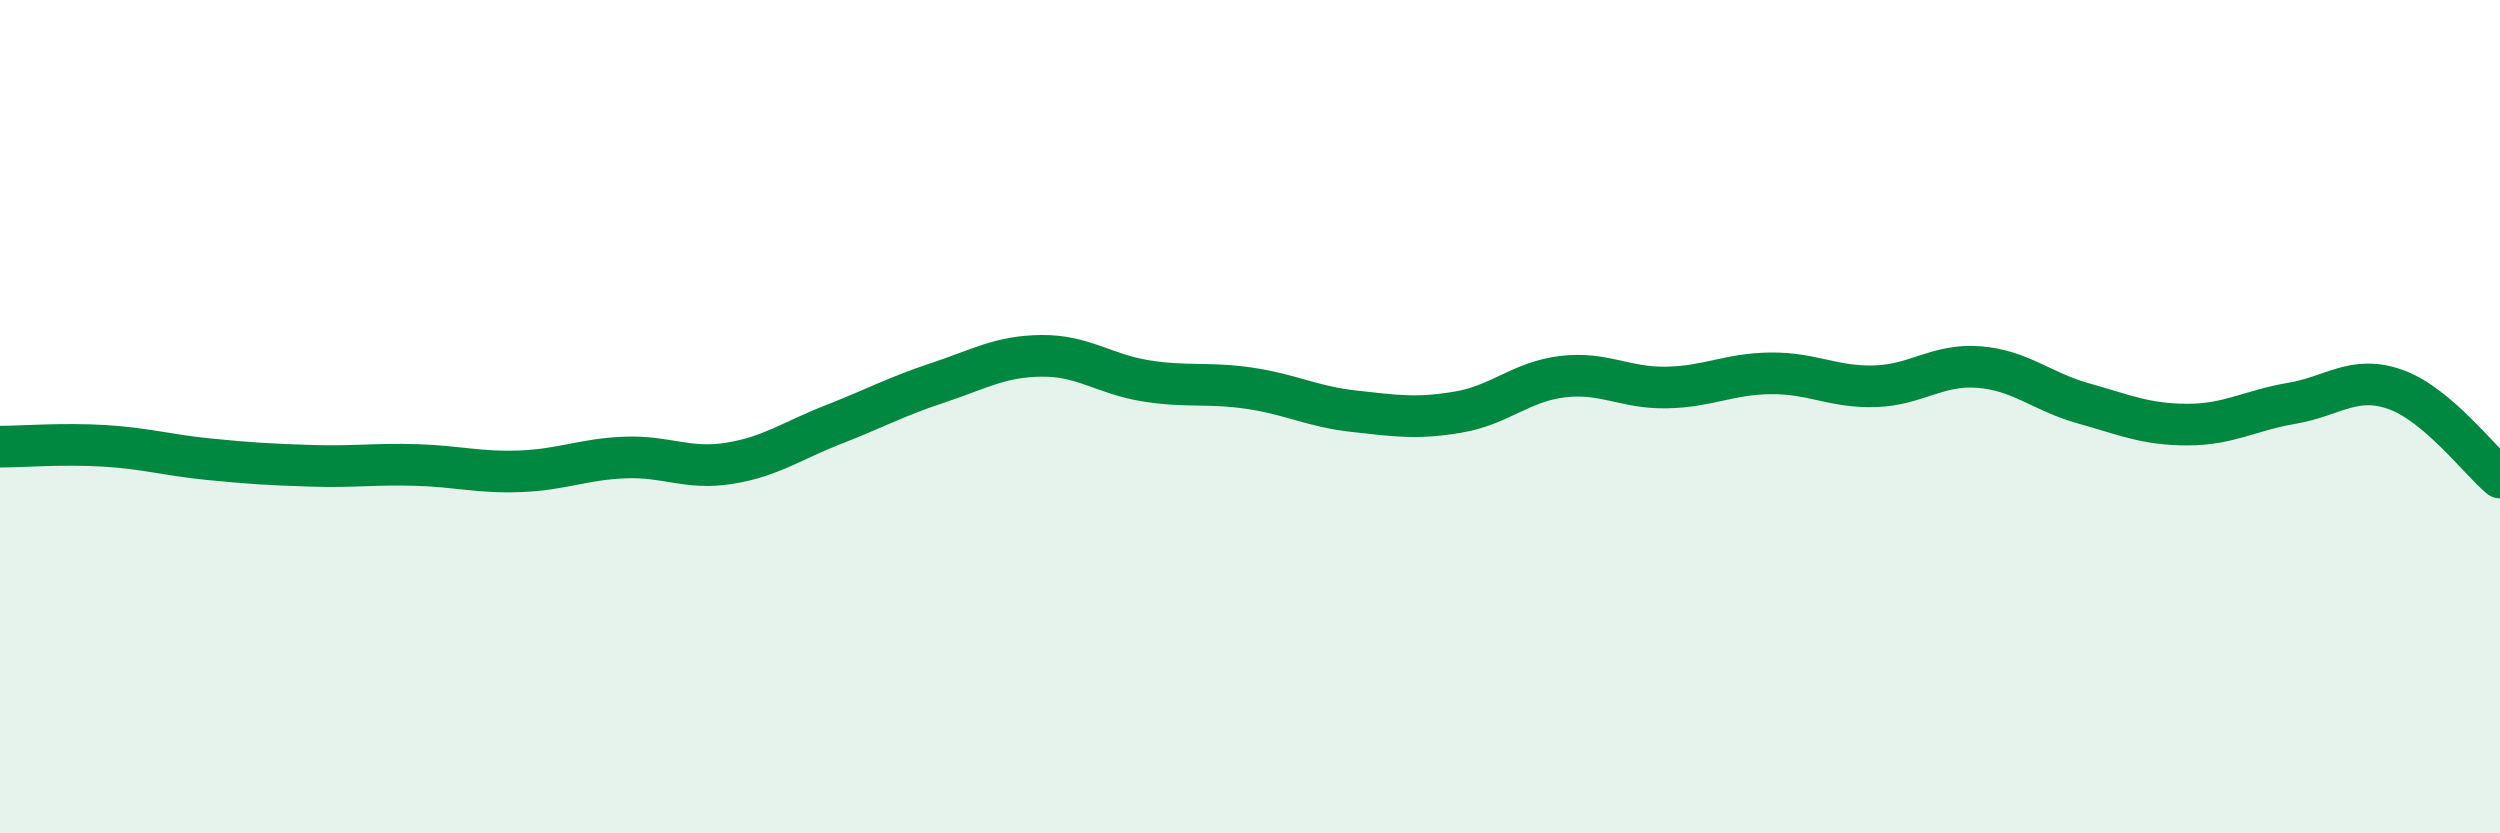 
    <svg width="60" height="20" viewBox="0 0 60 20" xmlns="http://www.w3.org/2000/svg">
      <path
        d="M 0,10.72 C 0.5,10.72 1.5,10.64 2.5,10.7 C 3.5,10.76 4,10.92 5,11.02 C 6,11.12 6.5,11.15 7.5,11.18 C 8.5,11.21 9,11.13 10,11.16 C 11,11.19 11.5,11.35 12.5,11.31 C 13.5,11.27 14,11.02 15,10.98 C 16,10.94 16.5,11.28 17.5,11.12 C 18.5,10.96 19,10.58 20,10.19 C 21,9.8 21.5,9.52 22.5,9.19 C 23.5,8.86 24,8.55 25,8.54 C 26,8.53 26.5,8.98 27.5,9.14 C 28.5,9.3 29,9.17 30,9.32 C 31,9.47 31.5,9.76 32.5,9.87 C 33.5,9.98 34,10.06 35,9.89 C 36,9.72 36.5,9.16 37.5,9.04 C 38.5,8.92 39,9.32 40,9.3 C 41,9.28 41.5,8.97 42.5,8.96 C 43.5,8.95 44,9.3 45,9.27 C 46,9.24 46.5,8.73 47.5,8.81 C 48.5,8.89 49,9.4 50,9.68 C 51,9.96 51.5,10.19 52.5,10.19 C 53.5,10.19 54,9.85 55,9.68 C 56,9.51 56.5,8.99 57.5,9.35 C 58.5,9.71 59.5,11.04 60,11.46L60 20L0 20Z"
        fill="#008740"
        opacity="0.1"
        stroke-linecap="round"
        stroke-linejoin="round"
      />
      <path
        d="M 0,10.72 C 0.5,10.72 1.5,10.64 2.5,10.7 C 3.5,10.76 4,10.92 5,11.02 C 6,11.12 6.5,11.15 7.5,11.18 C 8.5,11.21 9,11.13 10,11.16 C 11,11.19 11.5,11.35 12.5,11.31 C 13.5,11.27 14,11.02 15,10.98 C 16,10.94 16.5,11.28 17.5,11.12 C 18.5,10.96 19,10.58 20,10.19 C 21,9.8 21.5,9.52 22.5,9.19 C 23.5,8.86 24,8.55 25,8.54 C 26,8.53 26.5,8.98 27.5,9.14 C 28.5,9.3 29,9.17 30,9.32 C 31,9.47 31.5,9.76 32.5,9.87 C 33.5,9.98 34,10.06 35,9.89 C 36,9.72 36.5,9.16 37.5,9.04 C 38.5,8.92 39,9.32 40,9.3 C 41,9.28 41.5,8.97 42.5,8.96 C 43.5,8.95 44,9.3 45,9.27 C 46,9.24 46.5,8.73 47.5,8.81 C 48.5,8.89 49,9.4 50,9.68 C 51,9.96 51.5,10.19 52.5,10.19 C 53.5,10.19 54,9.85 55,9.68 C 56,9.51 56.5,8.99 57.5,9.35 C 58.5,9.71 59.5,11.04 60,11.46"
        stroke="#008740"
        stroke-width="1"
        fill="none"
        stroke-linecap="round"
        stroke-linejoin="round"
      />
    </svg>
  